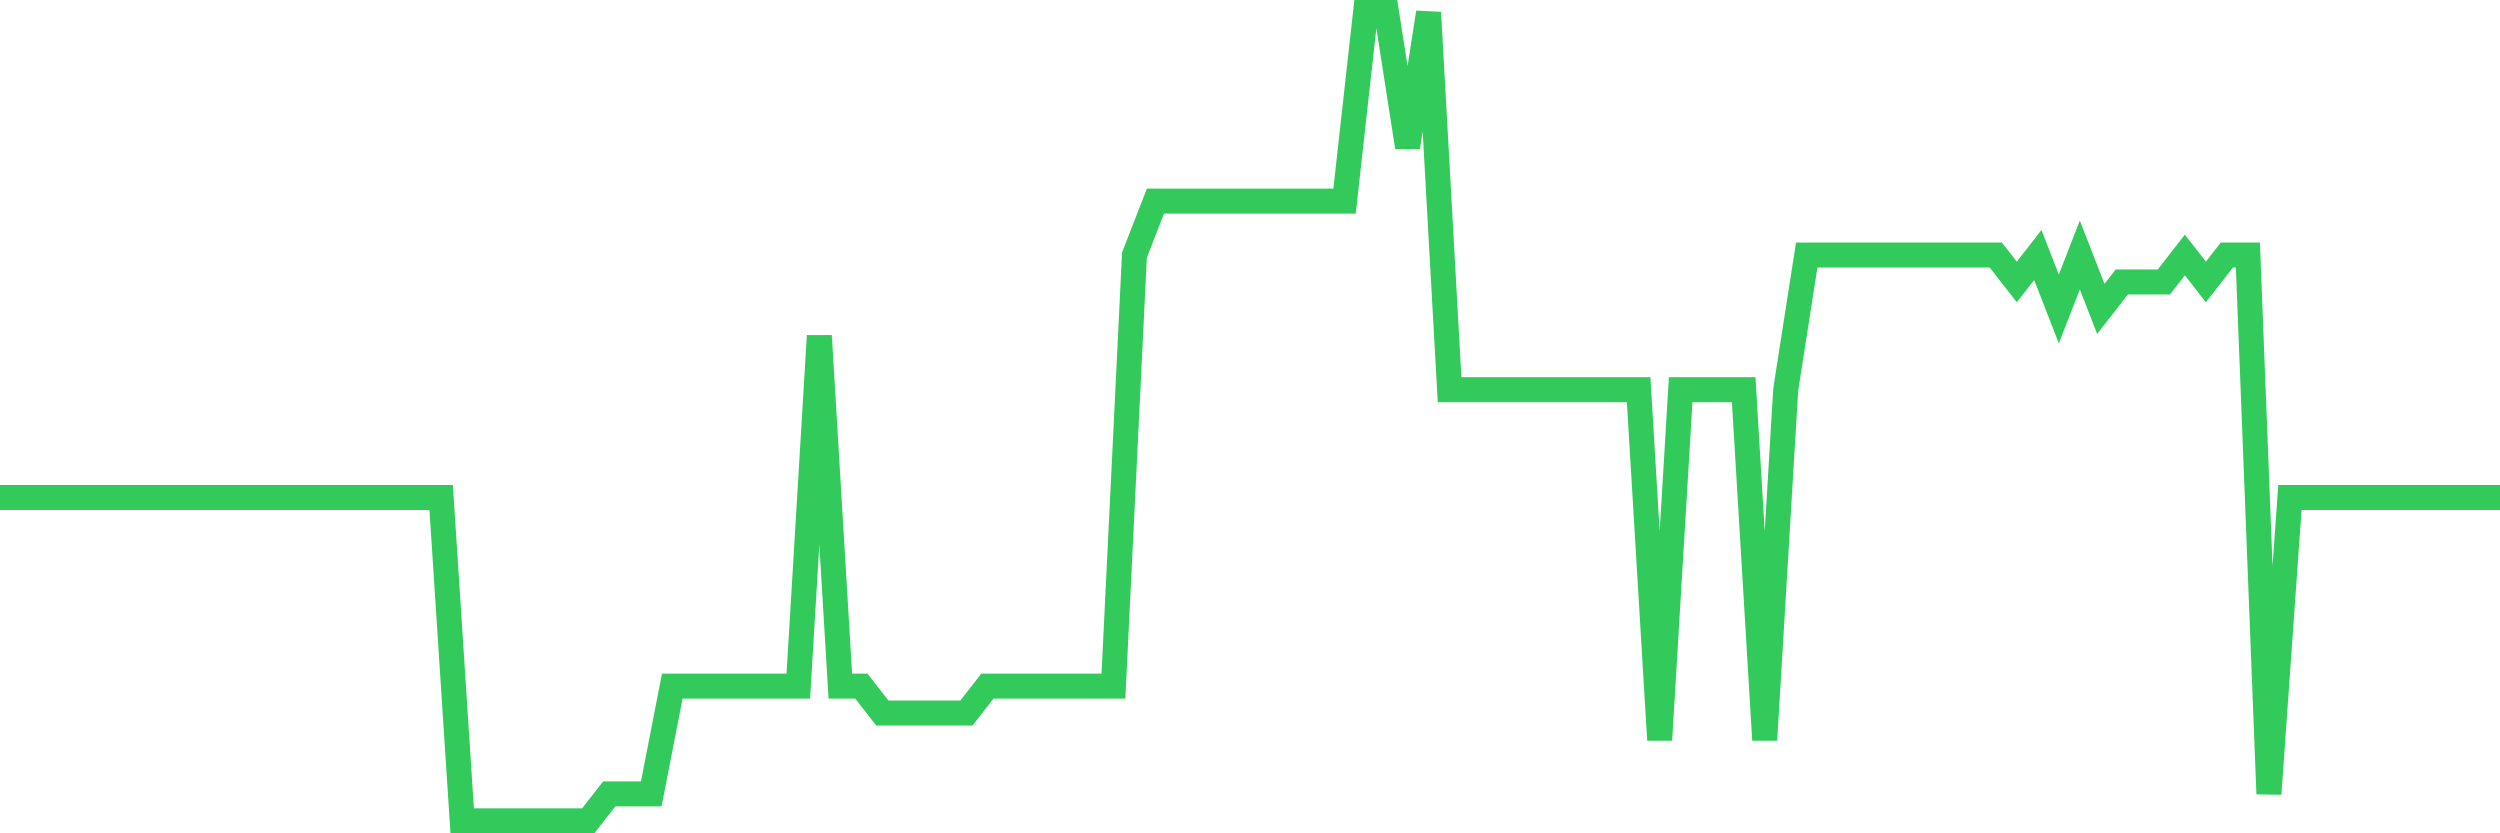 <svg
  xmlns="http://www.w3.org/2000/svg"
  xmlns:xlink="http://www.w3.org/1999/xlink"
  width="120"
  height="40"
  viewBox="0 0 120 40"
  preserveAspectRatio="none"
>
  <polyline
    points="0,23.88 1.008,23.88 2.017,23.88 3.025,23.88 4.034,23.88 5.042,23.88 6.05,23.88 7.059,23.88 8.067,23.88 9.076,23.88 10.084,23.88 11.092,23.88 12.101,23.88 13.109,23.88 14.118,23.88 15.126,23.88 16.134,23.88 17.143,23.88 18.151,23.88 19.16,23.88 20.168,23.88 21.176,23.88 22.185,39.4 23.193,39.4 24.202,39.4 25.21,39.4 26.218,39.4 27.227,39.4 28.235,39.4 29.244,38.107 30.252,38.107 31.261,38.107 32.269,32.933 33.277,32.933 34.286,32.933 35.294,32.933 36.303,32.933 37.311,32.933 38.319,32.933 39.328,16.12 40.336,32.933 41.345,32.933 42.353,34.227 43.361,34.227 44.37,34.227 45.378,34.227 46.387,34.227 47.395,32.933 48.403,32.933 49.412,32.933 50.42,32.933 51.429,32.933 52.437,32.933 53.445,32.933 54.454,12.24 55.462,9.653 56.471,9.653 57.479,9.653 58.487,9.653 59.496,9.653 60.504,9.653 61.513,9.653 62.521,9.653 63.529,9.653 64.538,9.653 65.546,0.6 66.555,0.6 67.563,7.067 68.571,0.6 69.58,18.707 70.588,18.707 71.597,18.707 72.605,18.707 73.613,18.707 74.622,18.707 75.63,18.707 76.639,18.707 77.647,18.707 78.655,18.707 79.664,35.52 80.672,18.707 81.681,18.707 82.689,18.707 83.697,18.707 84.706,35.52 85.714,18.707 86.723,12.24 87.731,12.24 88.739,12.24 89.748,12.24 90.756,12.24 91.765,12.24 92.773,12.24 93.782,12.24 94.79,12.24 95.798,12.24 96.807,13.533 97.815,12.24 98.824,14.827 99.832,12.24 100.84,14.827 101.849,13.533 102.857,13.533 103.866,13.533 104.874,12.24 105.882,13.533 106.891,12.24 107.899,12.24 108.908,38.107 109.916,23.88 110.924,23.88 111.933,23.88 112.941,23.88 113.95,23.88 114.958,23.88 115.966,23.88 116.975,23.88 117.983,23.88 118.992,23.88 120,23.88"
    fill="none"
    stroke="#32ca5b"
    stroke-width="1.2"
  >
  </polyline>
</svg>